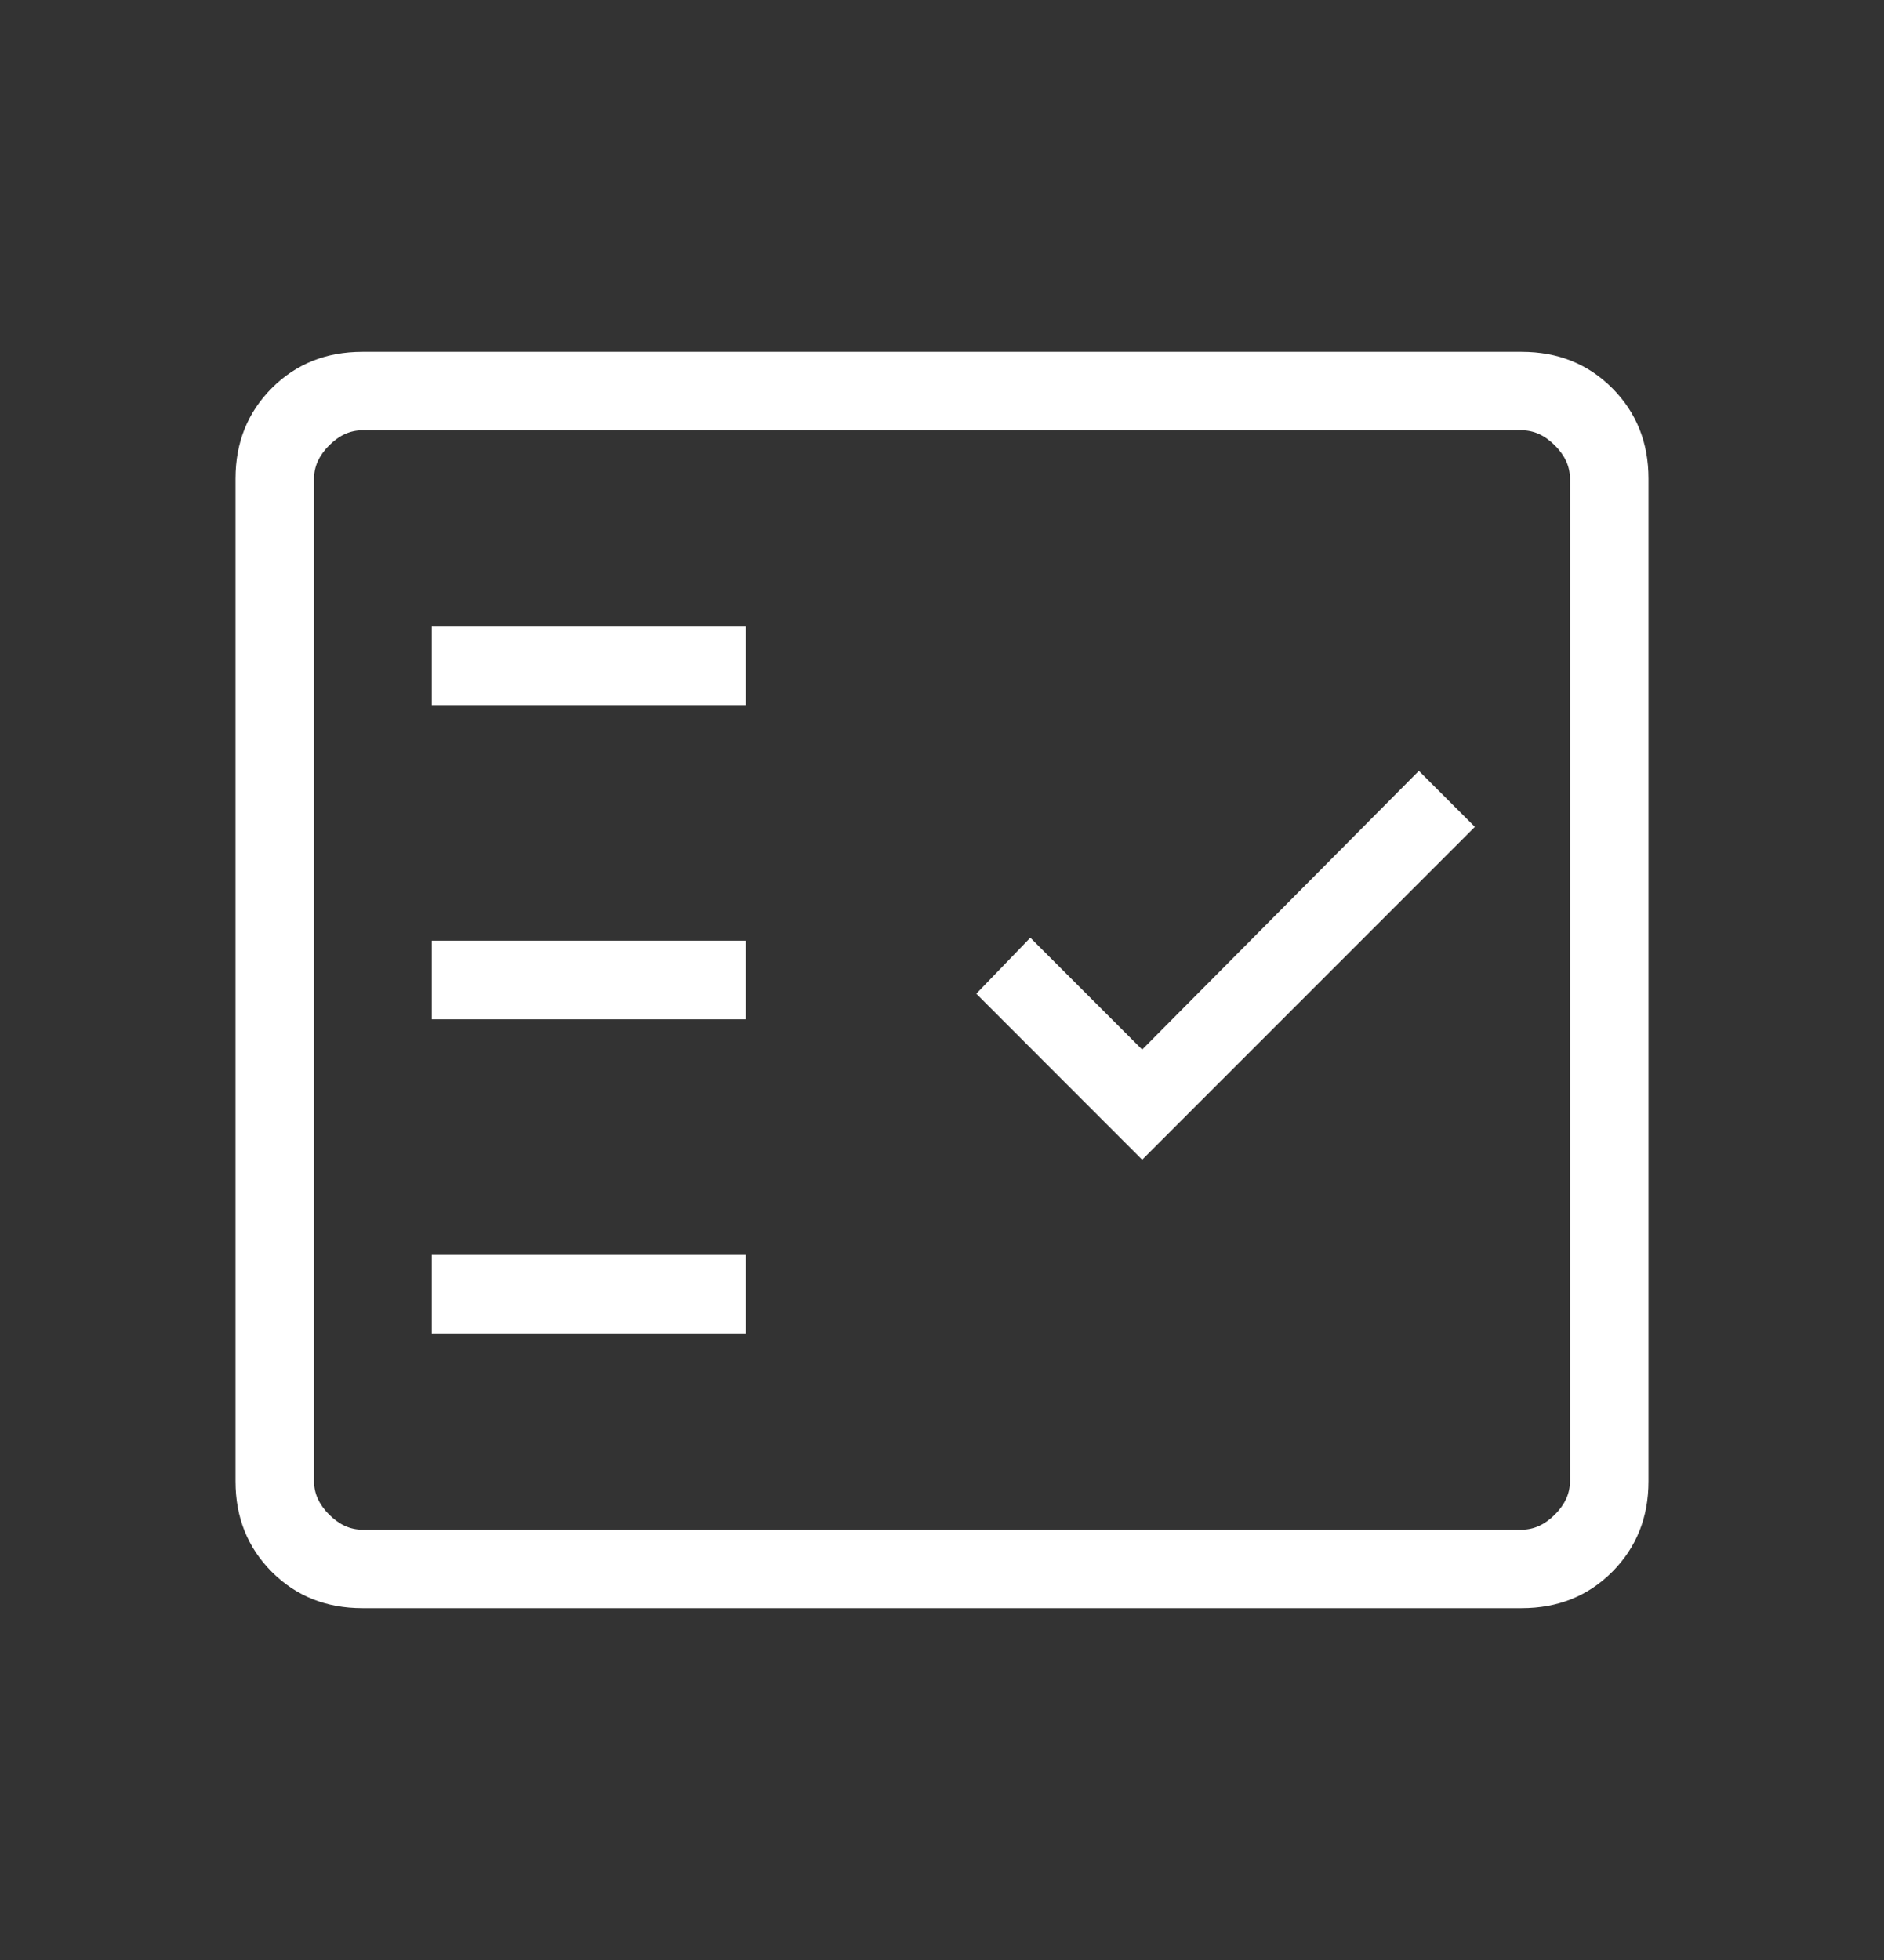 <?xml version="1.0" encoding="UTF-8"?> <svg xmlns="http://www.w3.org/2000/svg" width="25" height="26" viewBox="0 0 25 26" fill="none"><rect x="0" y="0" width="25" height="26" fill="#333333" stroke="none"/><mask id="mask0_3321_7460" style="mask-type:alpha" maskUnits="userSpaceOnUse" x="0" y="0" width="25" height="26"><rect y="0.5" width="25" height="25" fill="#D9D9D9"></rect></mask><g mask="url(#mask0_3321_7460)"><path d="M4.808 21.333C4.328 21.333 3.928 21.173 3.607 20.852C3.286 20.53 3.125 20.13 3.125 19.651V6.349C3.125 5.87 3.286 5.47 3.607 5.148C3.928 4.827 4.328 4.667 4.808 4.667H20.192C20.672 4.667 21.072 4.827 21.393 5.148C21.714 5.47 21.875 5.87 21.875 6.349V19.651C21.875 20.13 21.714 20.53 21.393 20.852C21.072 21.173 20.672 21.333 20.192 21.333H4.808ZM4.808 20.292H20.192C20.353 20.292 20.5 20.225 20.633 20.091C20.767 19.958 20.833 19.811 20.833 19.651V6.349C20.833 6.189 20.767 6.042 20.633 5.909C20.5 5.775 20.353 5.708 20.192 5.708H4.808C4.647 5.708 4.5 5.775 4.367 5.909C4.233 6.042 4.167 6.189 4.167 6.349V19.651C4.167 19.811 4.233 19.958 4.367 20.091C4.5 20.225 4.647 20.292 4.808 20.292ZM5.729 17.688H9.896V16.646H5.729V17.688ZM15.156 15.384L19.571 10.969L18.828 10.226L15.156 13.923L13.672 12.439L12.955 13.182L15.156 15.384ZM5.729 13.521H9.896V12.479H5.729V13.521ZM5.729 9.354H9.896V8.312H5.729V9.354Z" fill="white"></path></g></svg> 